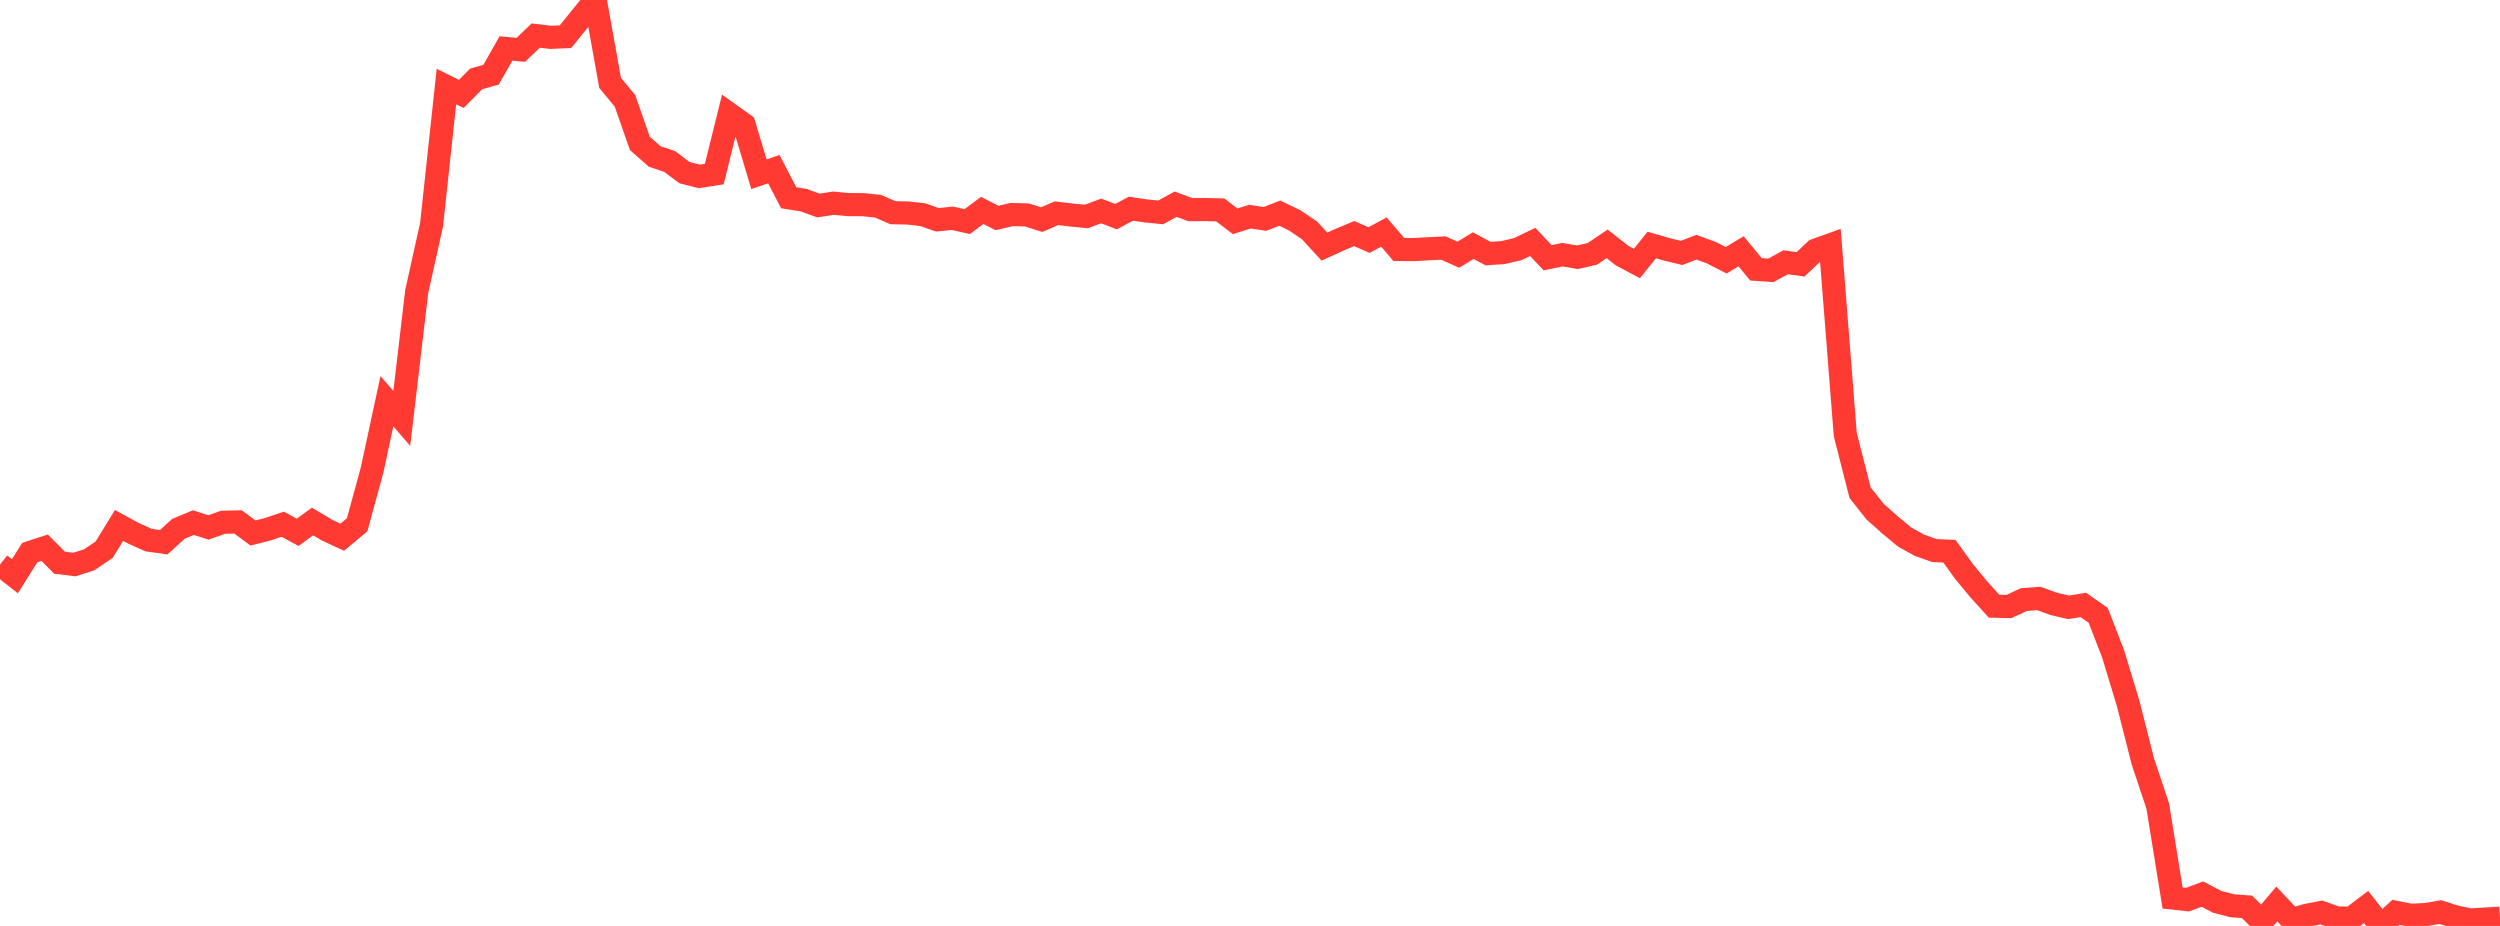 <?xml version="1.0" standalone="no"?>
<!DOCTYPE svg PUBLIC "-//W3C//DTD SVG 1.1//EN" "http://www.w3.org/Graphics/SVG/1.1/DTD/svg11.dtd">

<svg width="135" height="50" viewBox="0 0 135 50" preserveAspectRatio="none" 
  xmlns="http://www.w3.org/2000/svg"
  xmlns:xlink="http://www.w3.org/1999/xlink">


<polyline points="0.0, 30.487 0.804, 31.117 1.607, 29.839 2.411, 29.576 3.214, 30.386 4.018, 30.486 4.821, 30.228 5.625, 29.681 6.429, 28.372 7.232, 28.81 8.036, 29.168 8.839, 29.279 9.643, 28.553 10.446, 28.22 11.25, 28.482 12.054, 28.201 12.857, 28.184 13.661, 28.781 14.464, 28.579 15.268, 28.31 16.071, 28.745 16.875, 28.161 17.679, 28.637 18.482, 29.009 19.286, 28.336 20.089, 25.396 20.893, 21.665 21.696, 22.595 22.5, 15.758 23.304, 12.135 24.107, 4.673 24.911, 5.071 25.714, 4.261 26.518, 4.034 27.321, 2.618 28.125, 2.691 28.929, 1.92 29.732, 2.016 30.536, 1.983 31.339, 0.989 32.143, 0.0 32.946, 4.477 33.75, 5.45 34.554, 7.747 35.357, 8.451 36.161, 8.72 36.964, 9.324 37.768, 9.525 38.571, 9.4 39.375, 6.152 40.179, 6.727 40.982, 9.409 41.786, 9.135 42.589, 10.678 43.393, 10.807 44.196, 11.099 45.0, 10.973 45.804, 11.048 46.607, 11.053 47.411, 11.135 48.214, 11.486 49.018, 11.501 49.821, 11.592 50.625, 11.869 51.429, 11.787 52.232, 11.966 53.036, 11.363 53.839, 11.769 54.643, 11.584 55.446, 11.607 56.25, 11.859 57.054, 11.514 57.857, 11.612 58.661, 11.691 59.464, 11.392 60.268, 11.698 61.071, 11.269 61.875, 11.39 62.679, 11.469 63.482, 11.026 64.286, 11.322 65.089, 11.314 65.893, 11.335 66.696, 11.949 67.5, 11.698 68.304, 11.823 69.107, 11.509 69.911, 11.898 70.714, 12.441 71.518, 13.317 72.321, 12.951 73.125, 12.614 73.929, 12.963 74.732, 12.531 75.536, 13.473 76.339, 13.477 77.143, 13.434 77.946, 13.394 78.75, 13.755 79.554, 13.264 80.357, 13.694 81.161, 13.641 81.964, 13.451 82.768, 13.064 83.571, 13.918 84.375, 13.752 85.179, 13.892 85.982, 13.71 86.786, 13.169 87.589, 13.801 88.393, 14.229 89.196, 13.229 90.0, 13.463 90.804, 13.658 91.607, 13.35 92.411, 13.644 93.214, 14.056 94.018, 13.569 94.821, 14.544 95.625, 14.601 96.429, 14.162 97.232, 14.272 98.036, 13.511 98.839, 13.223 99.643, 23.458 100.446, 26.608 101.25, 27.624 102.054, 28.34 102.857, 29.006 103.661, 29.449 104.464, 29.731 105.268, 29.767 106.071, 30.877 106.875, 31.849 107.679, 32.735 108.482, 32.752 109.286, 32.378 110.089, 32.316 110.893, 32.607 111.696, 32.796 112.5, 32.667 113.304, 33.231 114.107, 35.307 114.911, 37.952 115.714, 41.117 116.518, 43.526 117.321, 48.493 118.125, 48.582 118.929, 48.28 119.732, 48.701 120.536, 48.911 121.339, 48.969 122.143, 49.763 122.946, 48.813 123.75, 49.667 124.554, 49.427 125.357, 49.274 126.161, 49.568 126.964, 49.585 127.768, 48.978 128.571, 50.0 129.375, 49.266 130.179, 49.425 130.982, 49.387 131.786, 49.253 132.589, 49.511 133.393, 49.676 134.196, 49.631 135.0, 49.581" fill="none" stroke="#ff3a33" stroke-width="1.25"/>

</svg>